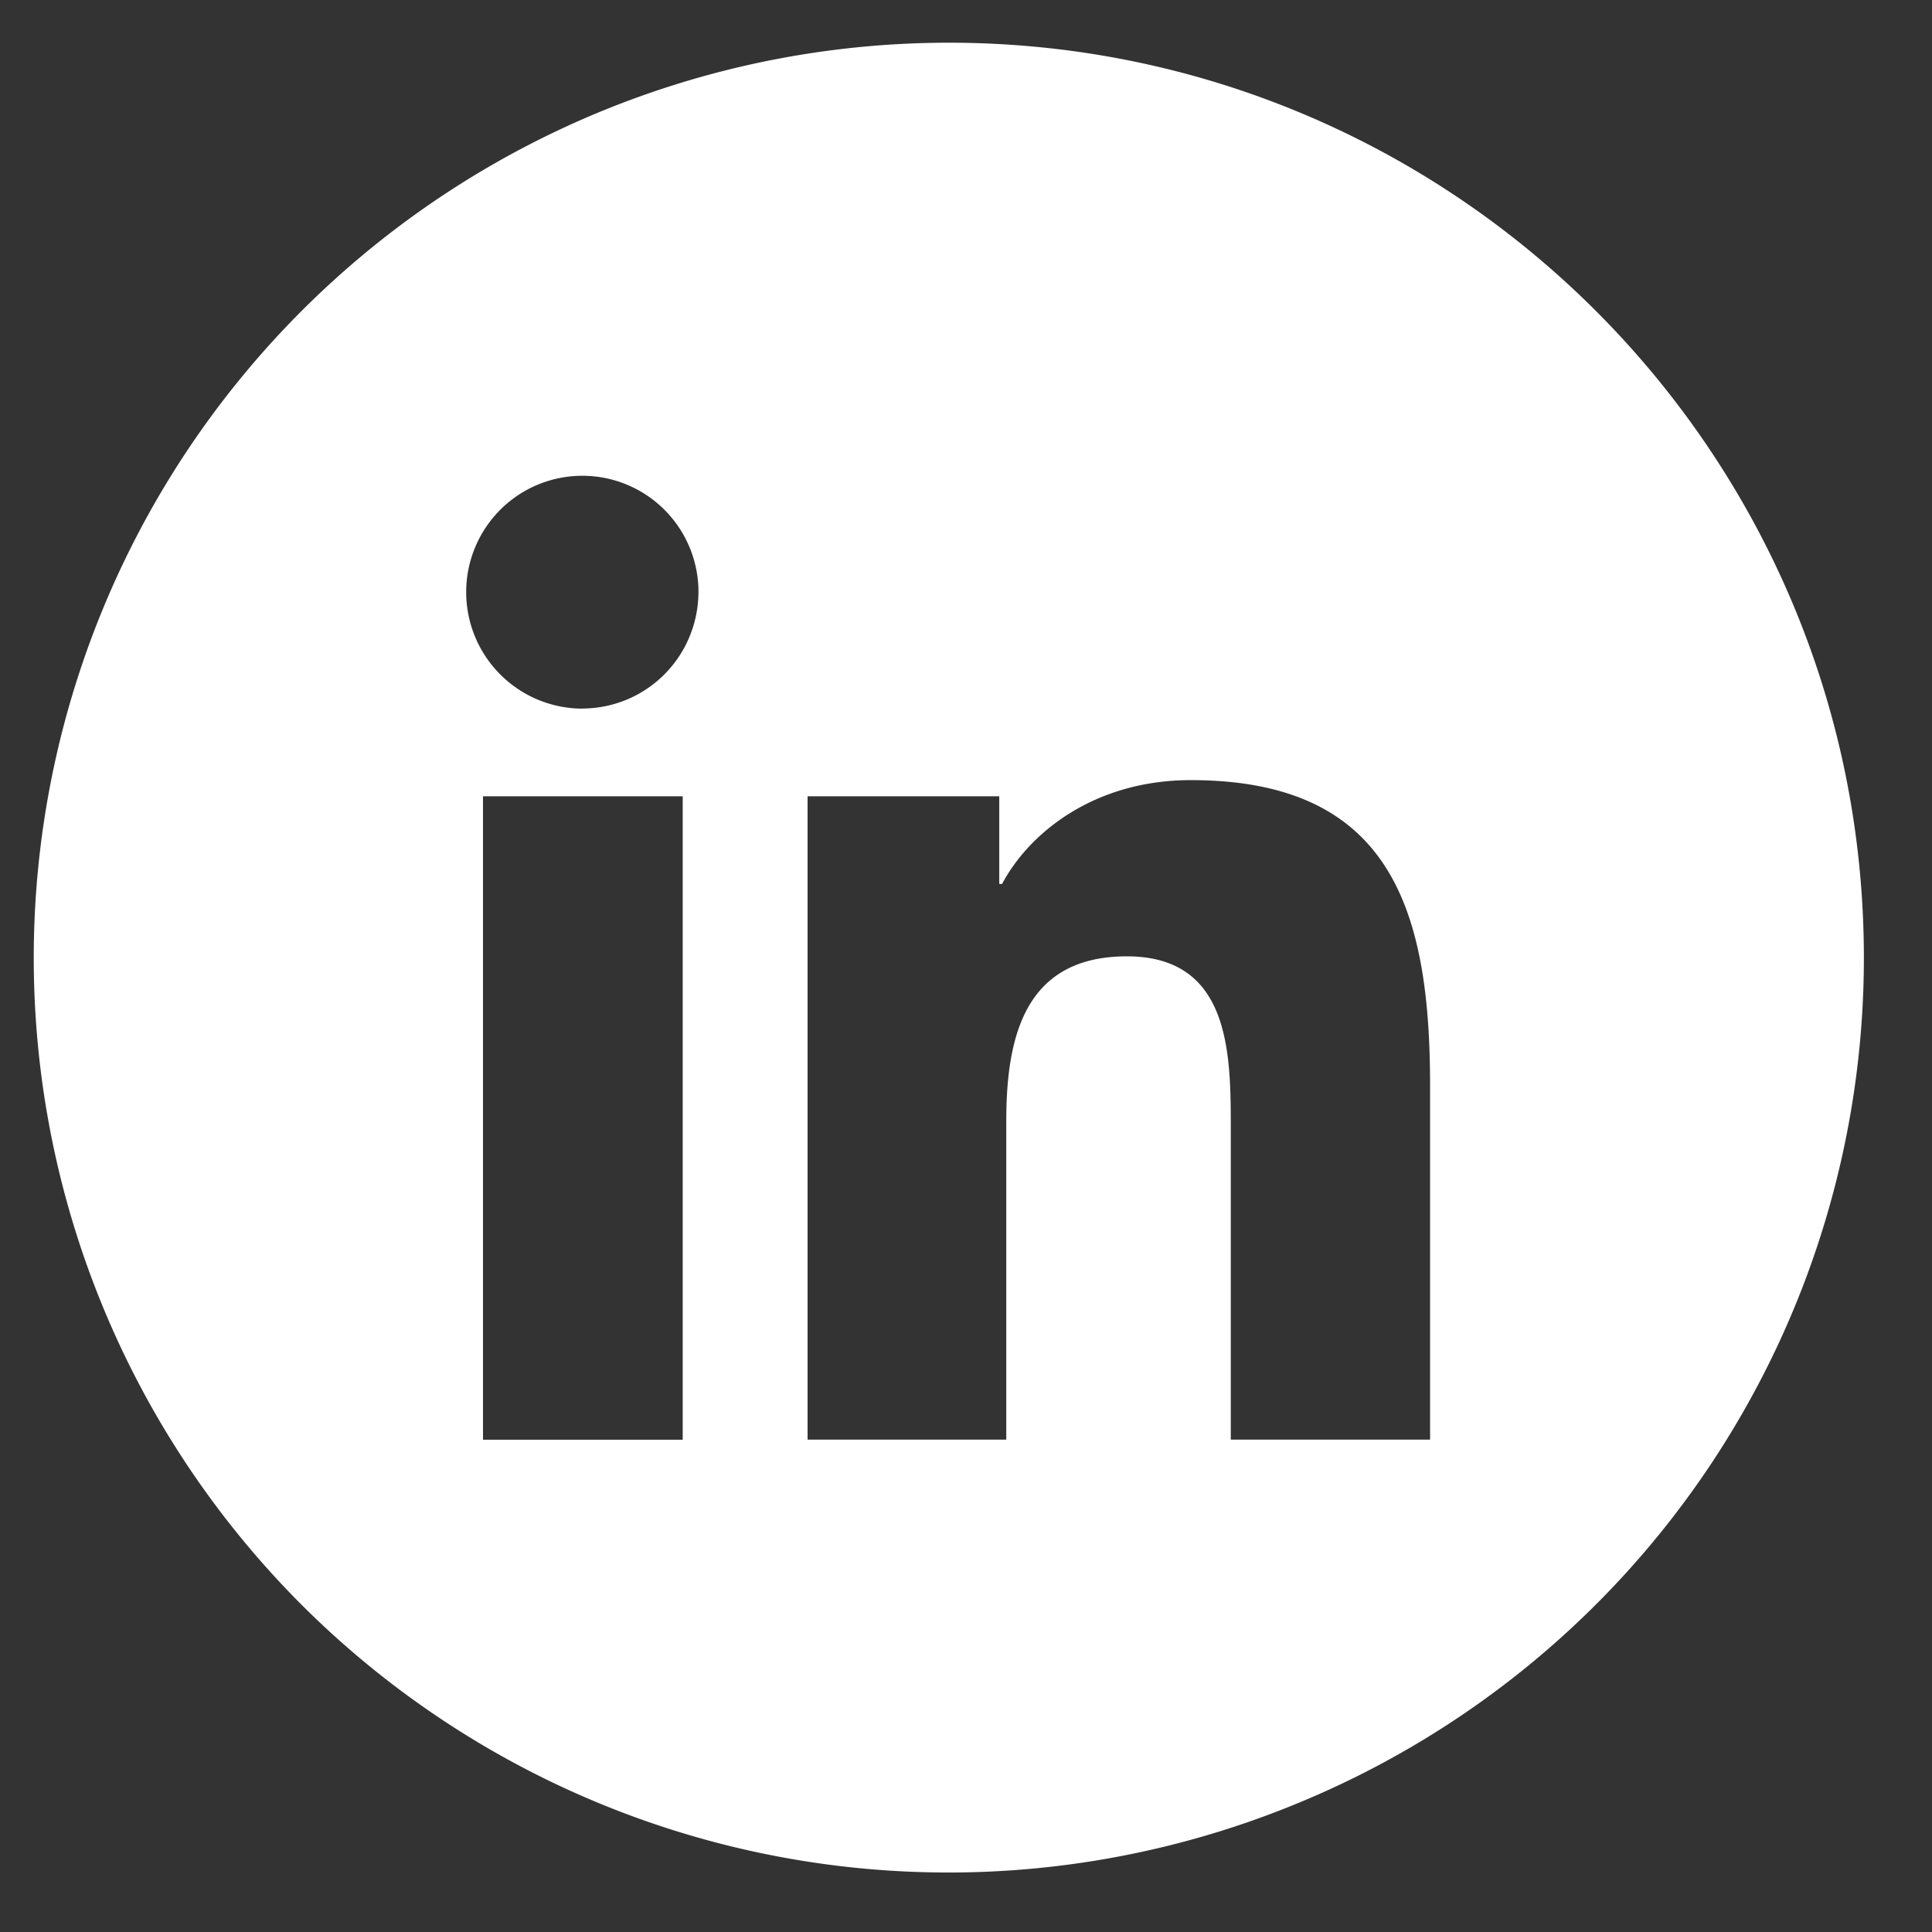 <svg xmlns="http://www.w3.org/2000/svg" width="19" height="19" fill="none"><rect width="100%" height="100%" fill="#333333" stroke="none"/><path fill="#fff" d="M9.33.42a9 9 0 0 0-6.366 15.36 9 9 0 0 0 9.807 1.95 8.99 8.99 0 0 0 5.559-8.31c0-4.969-4.031-9-9-9M6.714 14.159H4.75V7.831h1.964zm-.984-7.19a1.146 1.146 0 0 1-.816-1.95 1.142 1.142 0 0 1 1.955.796c0 .638-.506 1.149-1.14 1.153m8.339 7.19h-1.964v-3.08c0-.736-.014-1.673-1.022-1.673s-1.186.797-1.186 1.622v3.131H7.942V7.831h1.885v.862h.028c.262-.496.9-1.021 1.856-1.021 1.988 0 2.353 1.307 2.353 3.009v3.478z"/></svg>